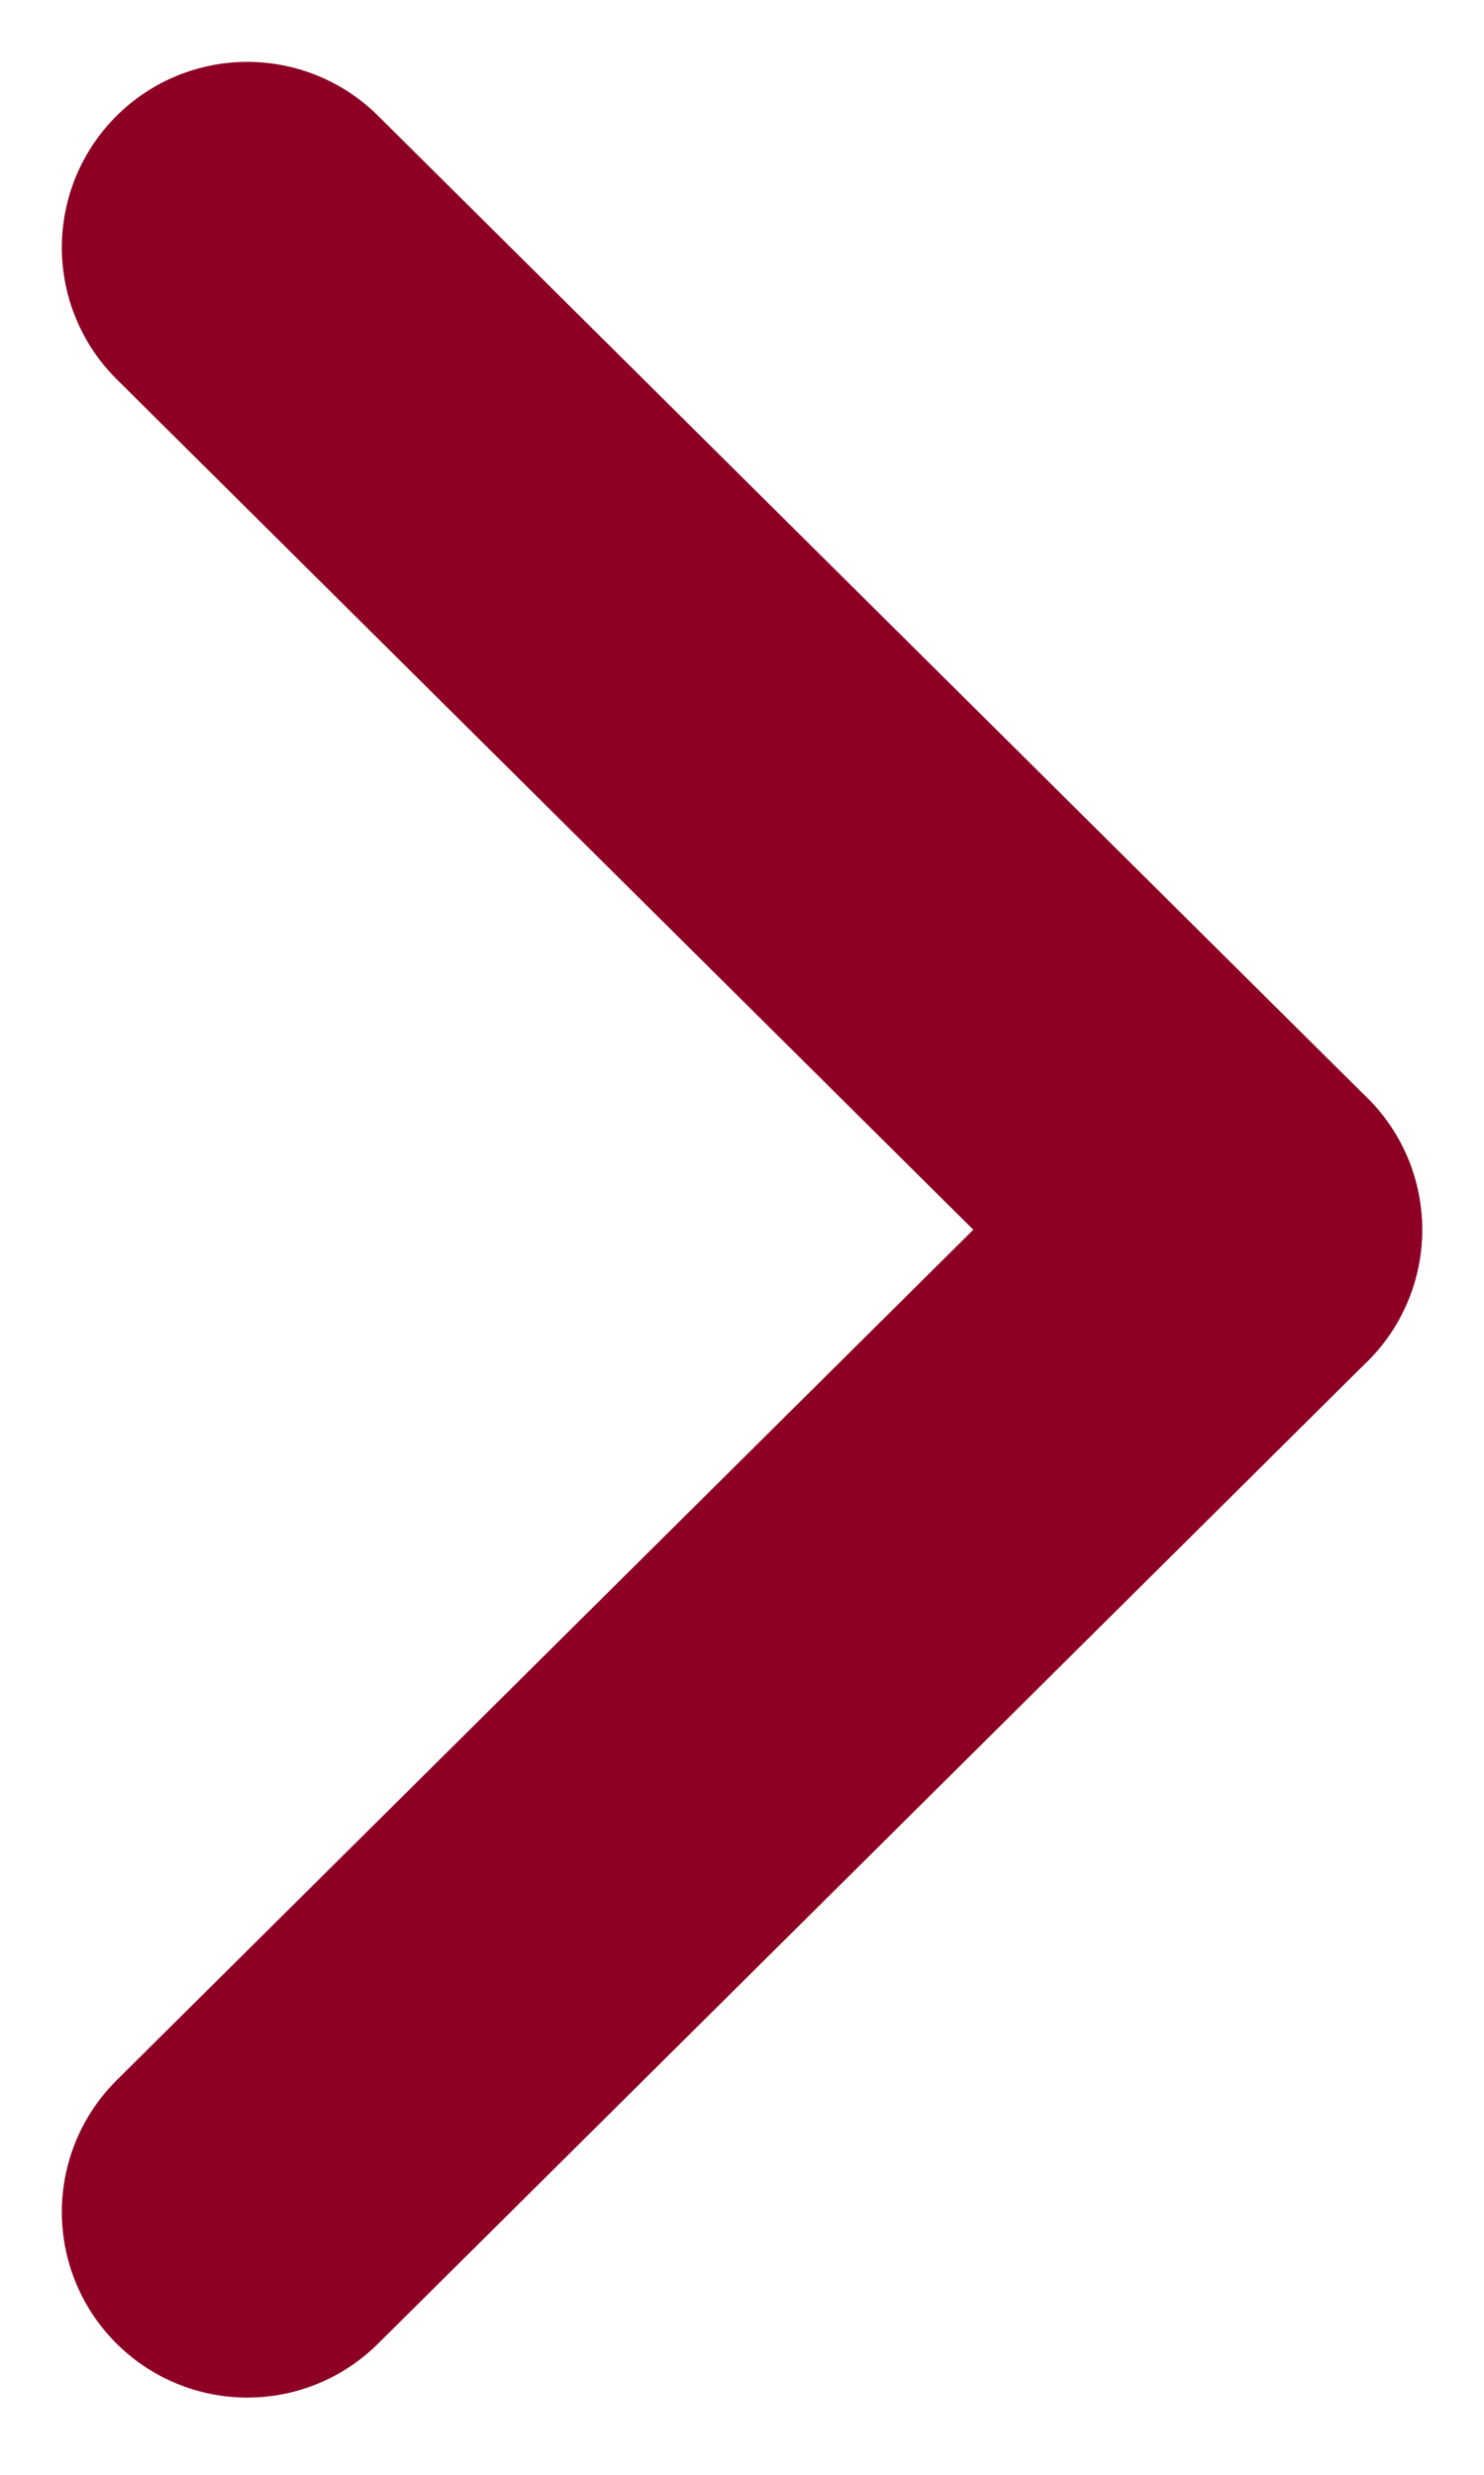 <svg width="6" height="10" viewBox="0 0 6 10" fill="none" xmlns="http://www.w3.org/2000/svg">
<g id="arrow_right_2">
<path id="&#236;&#132;&#160; 69" d="M1 1L5 4.969" stroke="#8D0023" stroke-width="1.5" stroke-linecap="round" stroke-linejoin="round"/>
<path id="&#236;&#132;&#160; 70" d="M1 8.938L5 4.969" stroke="#8D0023" stroke-width="1.5" stroke-linecap="round" stroke-linejoin="round"/>
</g>
</svg>
